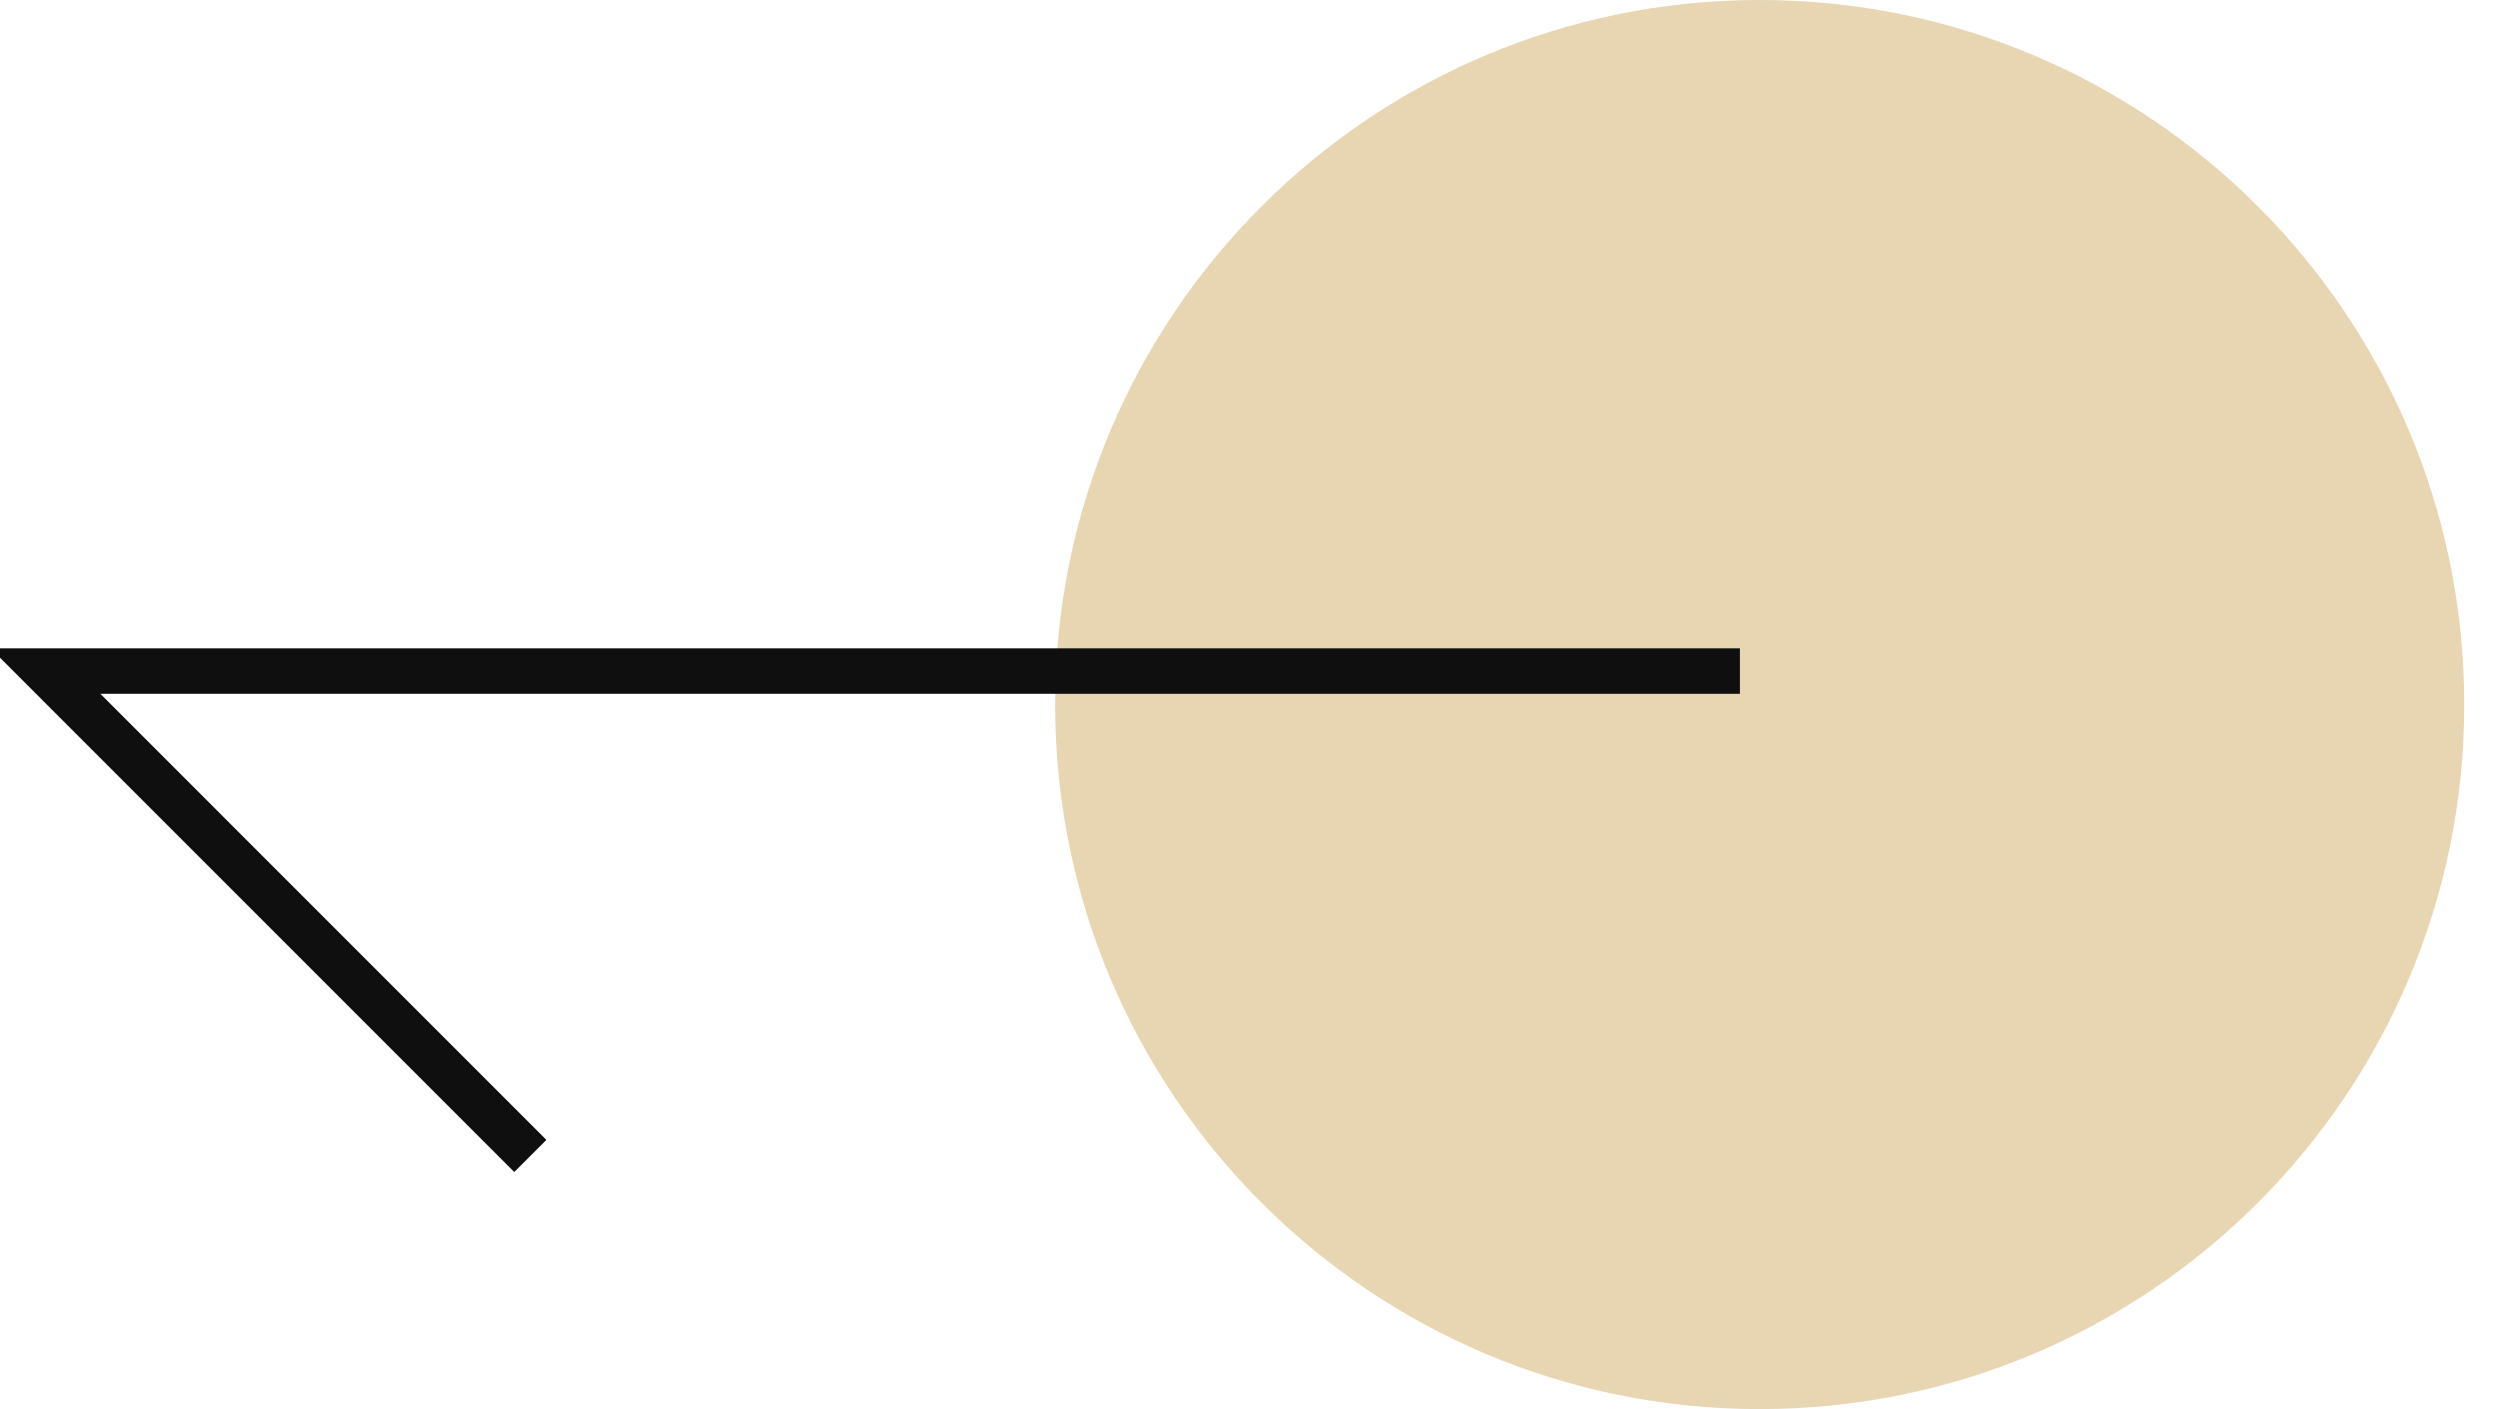 <svg xmlns="http://www.w3.org/2000/svg" width="55" height="31" viewBox="0 0 55 31"><g><g><path fill="#e7d6b1" d="M23.213 15.5c0-8.56 6.94-15.5 15.5-15.5 8.56 0 15.5 6.94 15.5 15.5 0 8.56-6.94 15.5-15.5 15.5-8.56 0-15.5-6.94-15.5-15.5z"/></g><g><path fill="none" stroke="#0f0f0f" stroke-miterlimit="20" d="M38.278 14.763v0H1v0l10.667 10.668v0"/></g></g></svg>